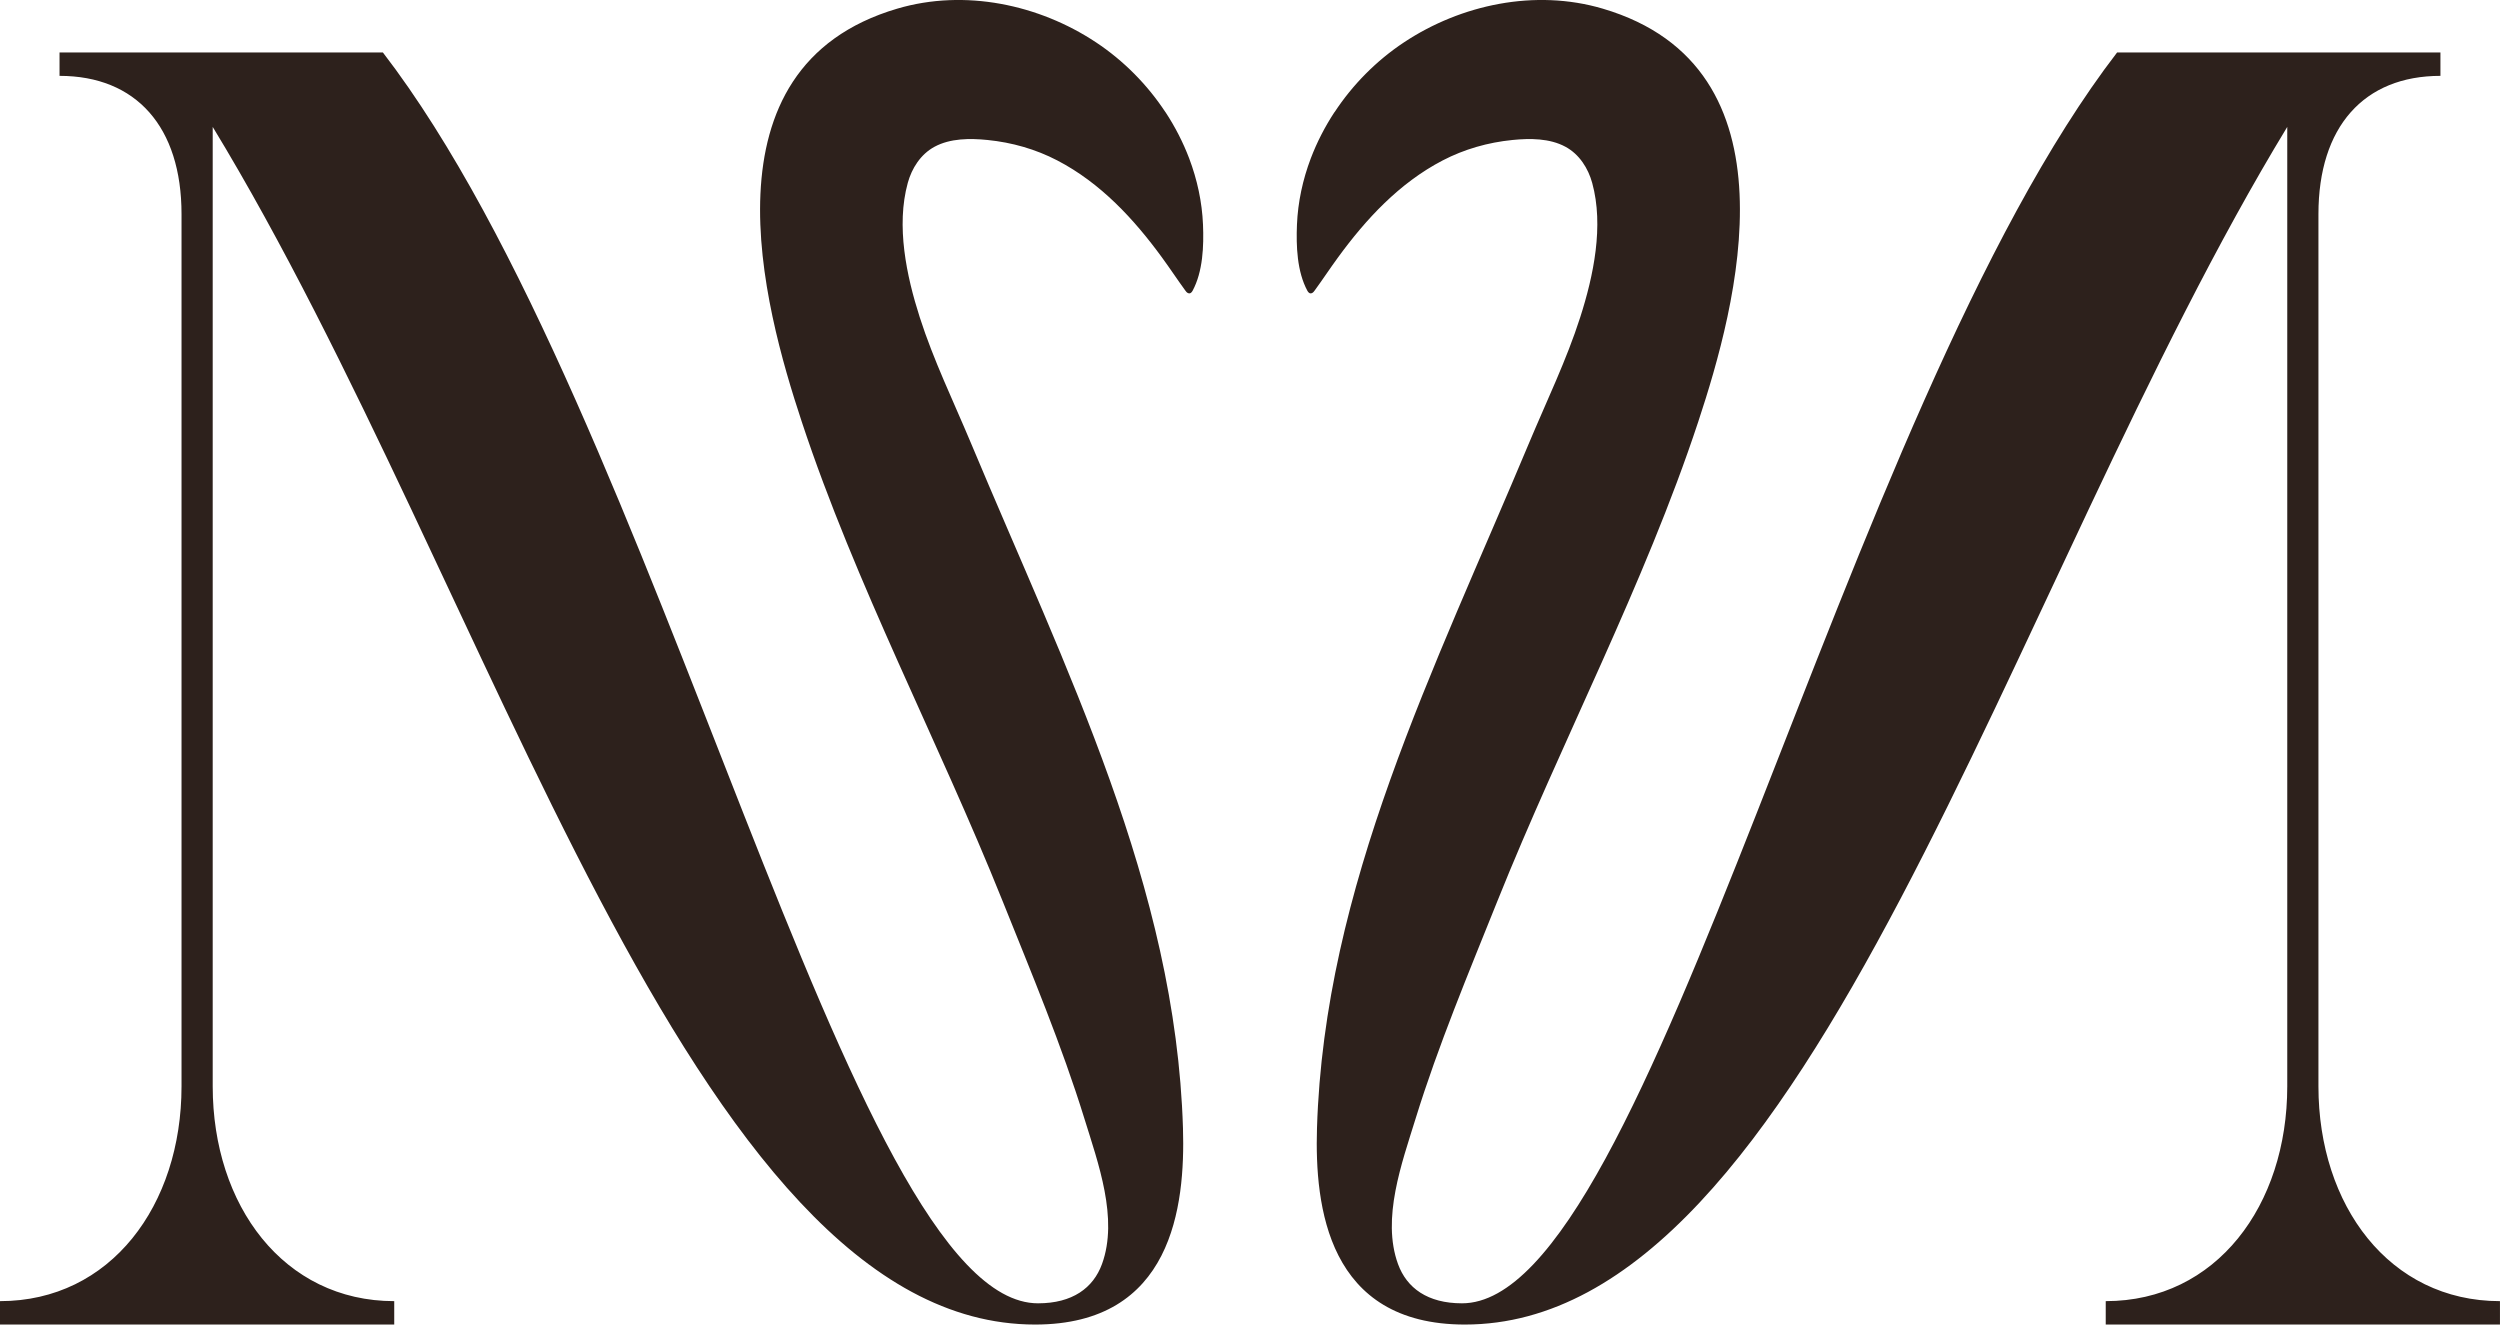 <svg xmlns="http://www.w3.org/2000/svg" fill="none" viewBox="0 0 724 384" height="384" width="724">
<g clip-path="url(#clip0_2_12)">
<path fill="#2D211C" d="M337.52 32.5C332.31 24.57 325.44 17.59 317.4 12.26C300.9 1.32 279.45 -3.27 259.86 2.5C202.15 19.5 221.1 88.6 232.19 122.14C247.81 169.4 271.73 214.5 290.39 261.04C298.75 281.89 307.48 302.72 314.04 323.94C318.01 336.79 323.94 352.87 319.14 366.06C316.61 373.01 310.57 377.44 300.61 377.44C245.59 377.44 191.37 119.91 110.89 15.2H17.24V21.97C39.42 21.97 52.57 36.74 52.57 62.01V314.6C52.57 349.08 32.04 376.81 0 376.81V383.58H114.17V376.81C82.13 376.81 61.6 349.08 61.6 314.6V36.75C142.92 170.43 199.59 383.59 299.77 383.59C339.52 383.59 343.27 349.38 342.59 326.73C340.46 256.67 308.71 194.1 281.14 128.21C276.09 116.15 270.34 104.31 266.36 91.89C262.5 79.86 259.47 65.41 262.89 52.97C264.05 48.76 266.59 44.69 270.64 42.5C275.2 40.03 280.9 40.03 285.99 40.54C293.1 41.25 299.94 43.21 306.19 46.46C318.79 53.01 328.45 63.53 336.45 74.48C338.78 77.66 340.94 80.95 343.26 84.13C343.45 84.39 343.65 84.67 343.95 84.83C344.6 85.19 345.07 84.76 345.35 84.25C348.39 78.65 348.64 71.21 348.39 65.06C348.12 58.52 346.72 52.03 344.38 45.85C342.61 41.2 340.31 36.72 337.54 32.5H337.52Z"></path>
<path fill="#2D211C" d="M386.48 32.5C391.69 24.57 398.56 17.59 406.6 12.26C423.1 1.32 444.55 -3.27 464.14 2.5C521.85 19.5 502.9 88.6 491.81 122.14C476.19 169.4 452.27 214.5 433.61 261.04C425.25 281.89 416.52 302.72 409.96 323.94C405.99 336.79 400.06 352.87 404.86 366.06C407.39 373.01 413.43 377.44 423.39 377.44C478.41 377.44 532.63 119.91 613.11 15.2H706.75V21.97C684.57 21.97 671.42 36.74 671.42 62.01V314.6C671.42 349.08 691.95 376.81 723.99 376.81V383.58H609.82V376.81C641.86 376.81 662.39 349.08 662.39 314.6V36.75C581.07 170.43 524.4 383.59 424.22 383.59C384.47 383.59 380.72 349.38 381.4 326.73C383.53 256.67 415.28 194.1 442.85 128.21C447.9 116.15 453.65 104.31 457.63 91.89C461.49 79.86 464.52 65.41 461.1 52.97C459.94 48.76 457.4 44.69 453.35 42.5C448.79 40.03 443.09 40.03 438 40.54C430.89 41.25 424.05 43.21 417.8 46.46C405.2 53.01 395.54 63.53 387.54 74.48C385.21 77.66 383.05 80.95 380.73 84.13C380.54 84.39 380.34 84.67 380.04 84.83C379.39 85.19 378.92 84.76 378.64 84.25C375.6 78.65 375.35 71.21 375.6 65.06C375.87 58.52 377.27 52.03 379.61 45.85C381.38 41.2 383.68 36.72 386.45 32.5H386.48Z"></path>
</g>
<defs>
<clipPath id="clip0_2_12">
<rect fill="white" height="384" width="724"></rect>
</clipPath>
</defs>
</svg>
